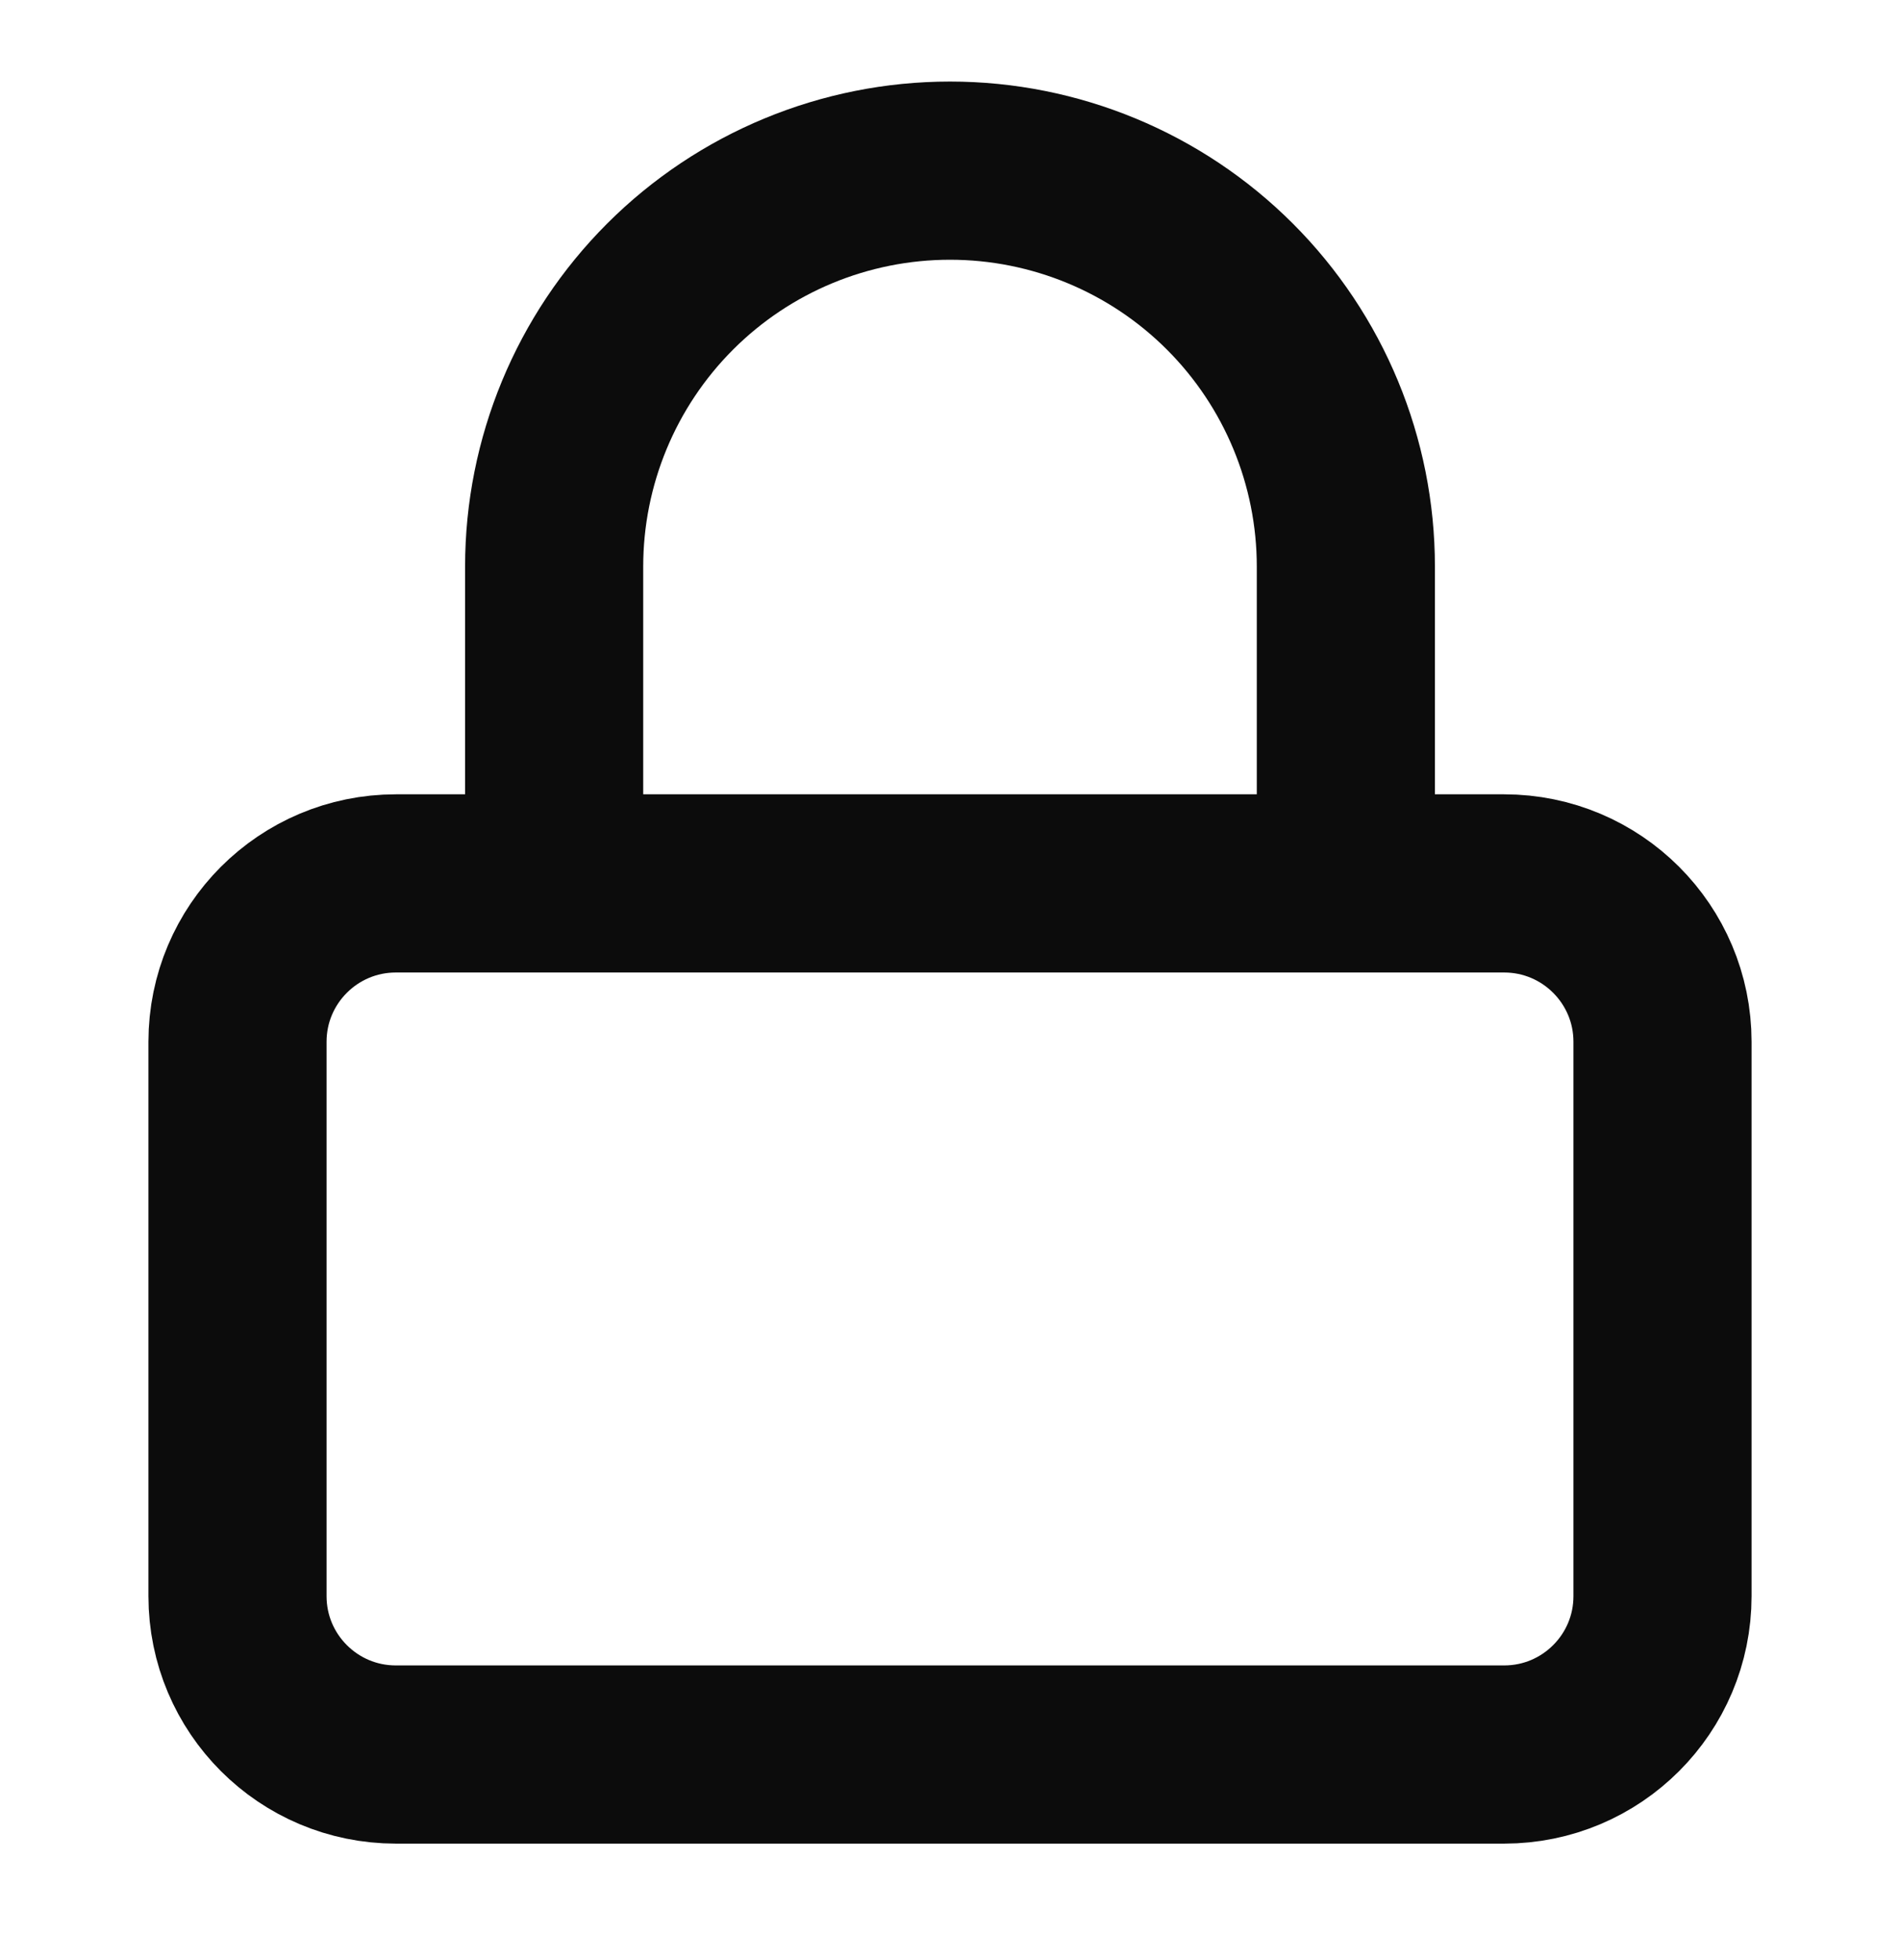 <svg width="32" height="33" viewBox="0 0 32 33" fill="none" xmlns="http://www.w3.org/2000/svg">
<g id="Lock">
<path id="Icon" d="M9.333 14.873V9.539C9.333 7.771 10.036 6.075 11.286 4.825C12.536 3.575 14.232 2.873 16 2.873C17.768 2.873 19.464 3.575 20.714 4.825C21.964 6.075 22.667 7.771 22.667 9.539V14.873M6.667 14.873H25.333C26.806 14.873 28 16.067 28 17.539V26.873C28 28.345 26.806 29.539 25.333 29.539H6.667C5.194 29.539 4 28.345 4 26.873V17.539C4 16.067 5.194 14.873 6.667 14.873Z" stroke="#0C0C0C" stroke-width="3" stroke-linecap="round" stroke-linejoin="round"/>
</g>
</svg>
